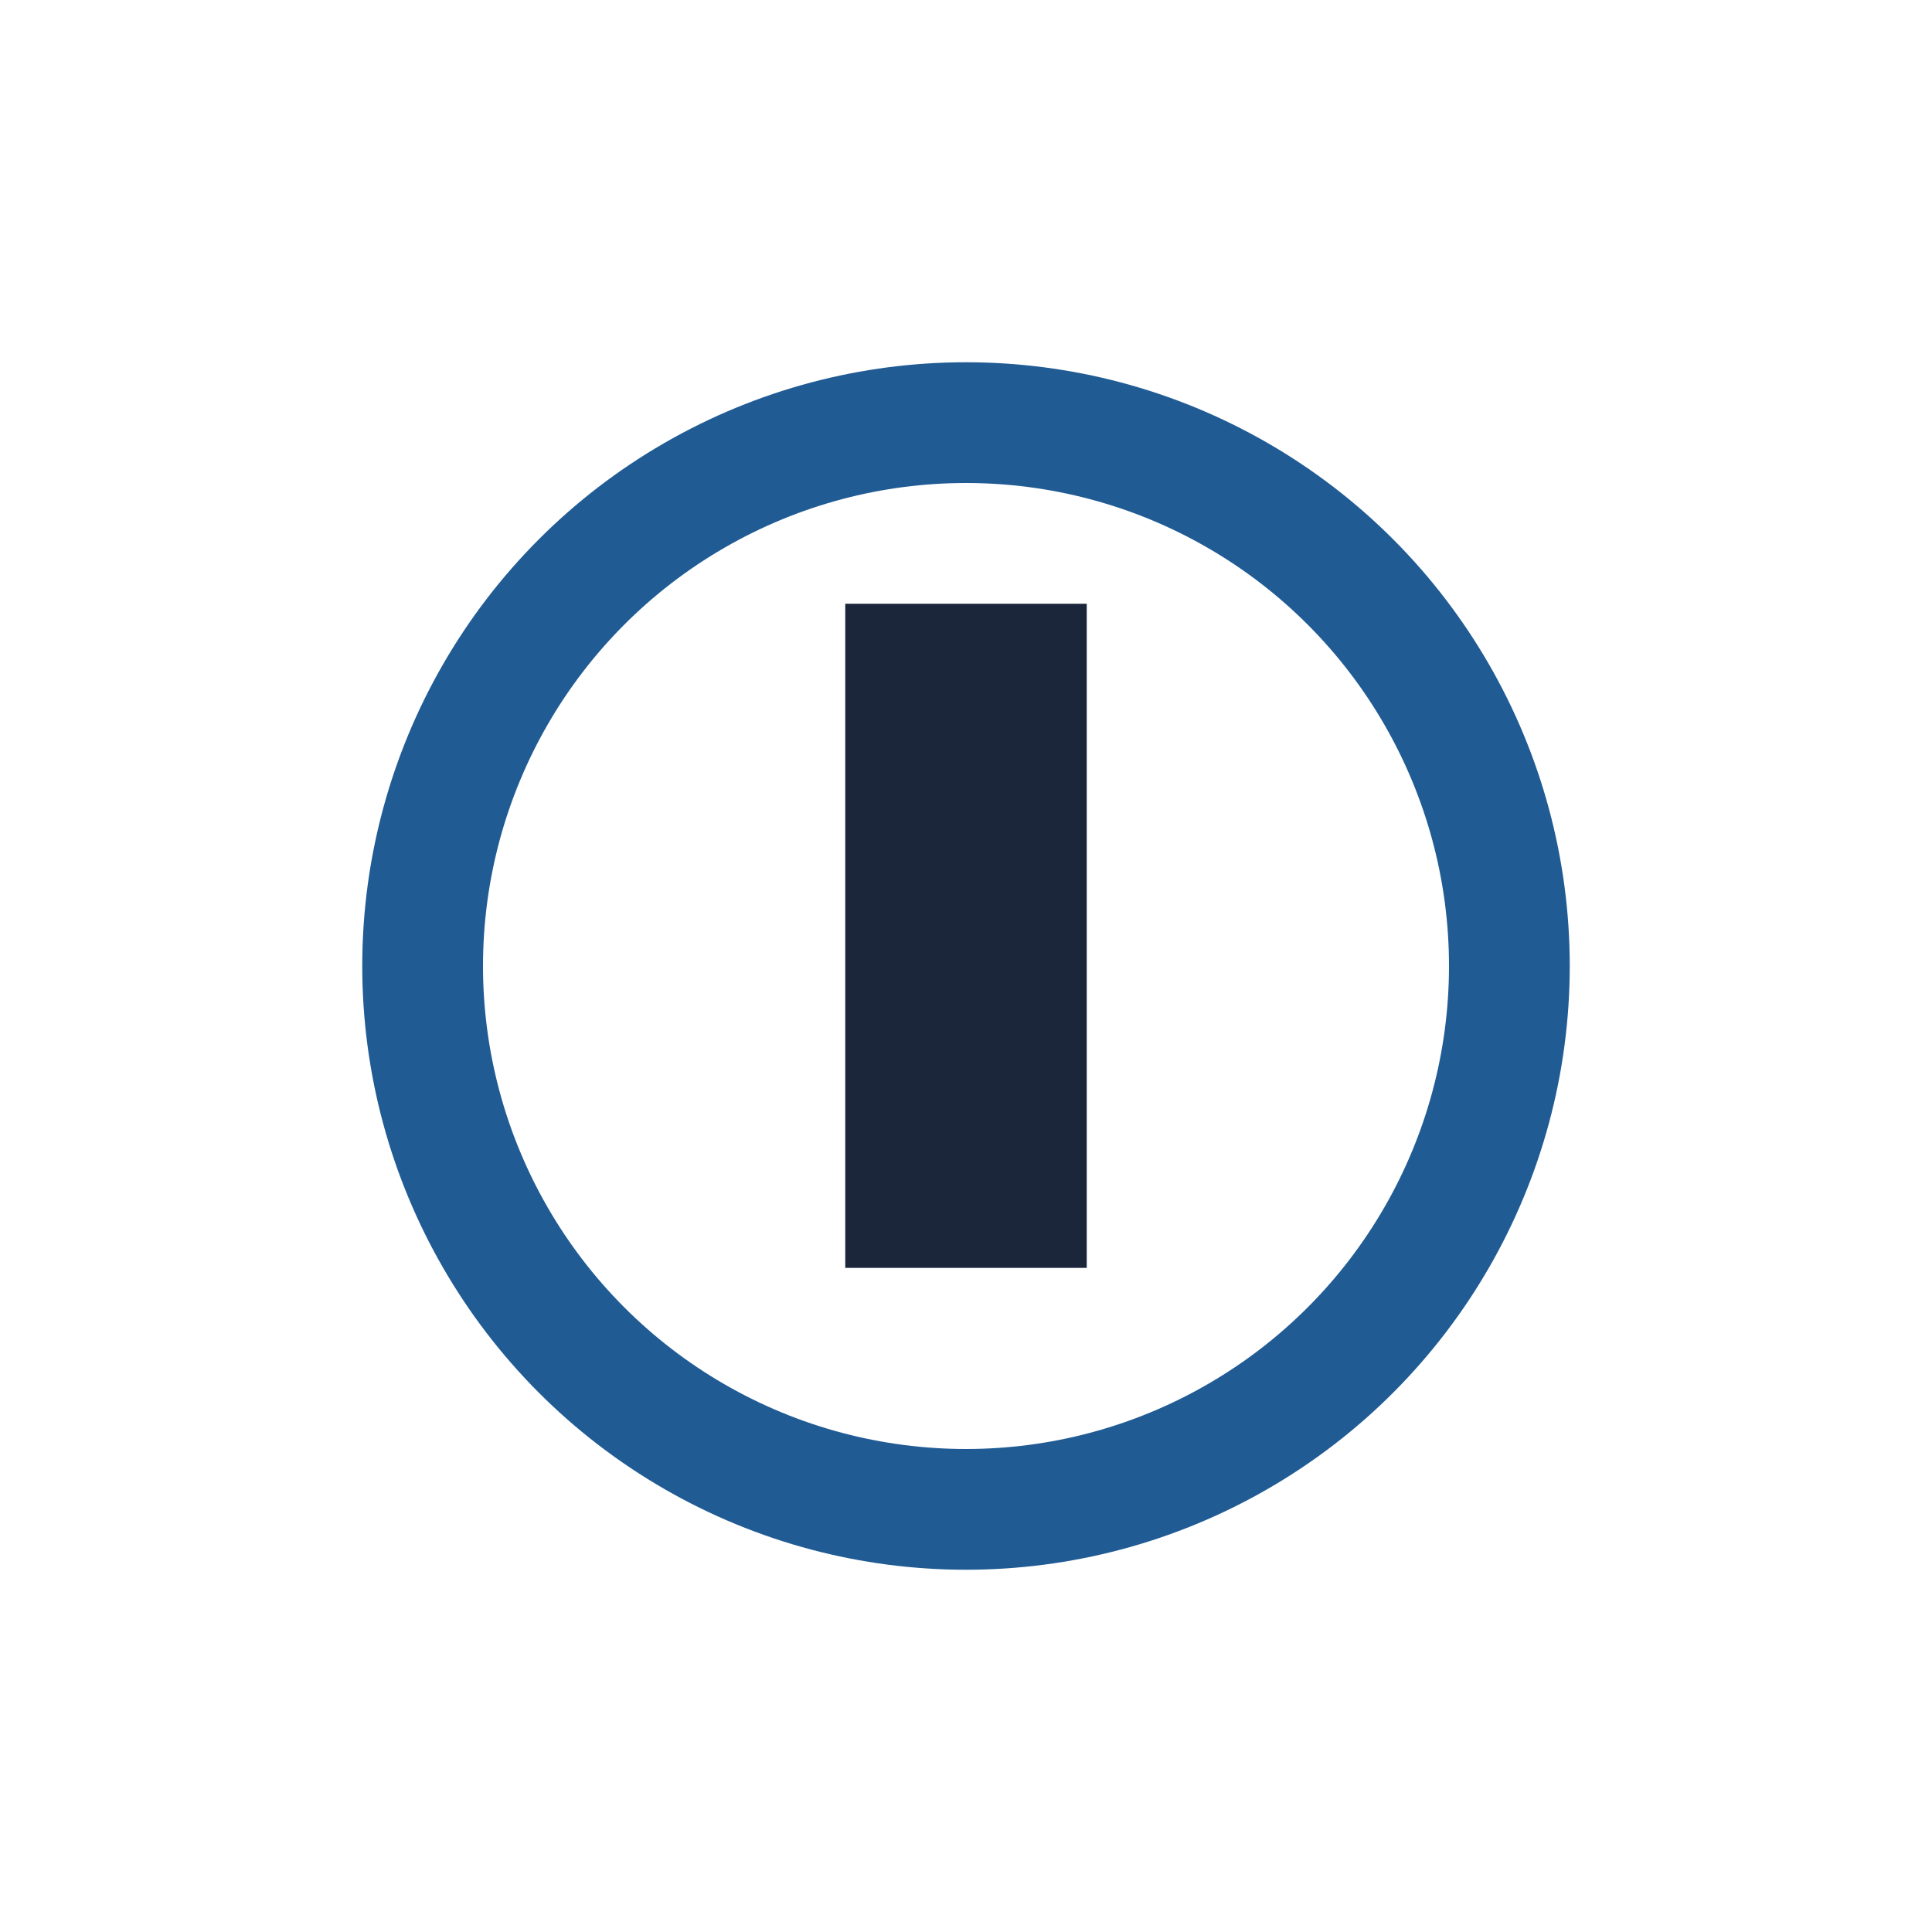 <?xml version="1.0" encoding="UTF-8"?>
<svg xmlns="http://www.w3.org/2000/svg" width="32" height="32" viewBox="0 0 32 32"><circle cx="16" cy="16" r="9" fill="none" stroke="#205B94" stroke-width="2"/><rect x="14" y="10" width="4" height="11" fill="#1B263B"/></svg>